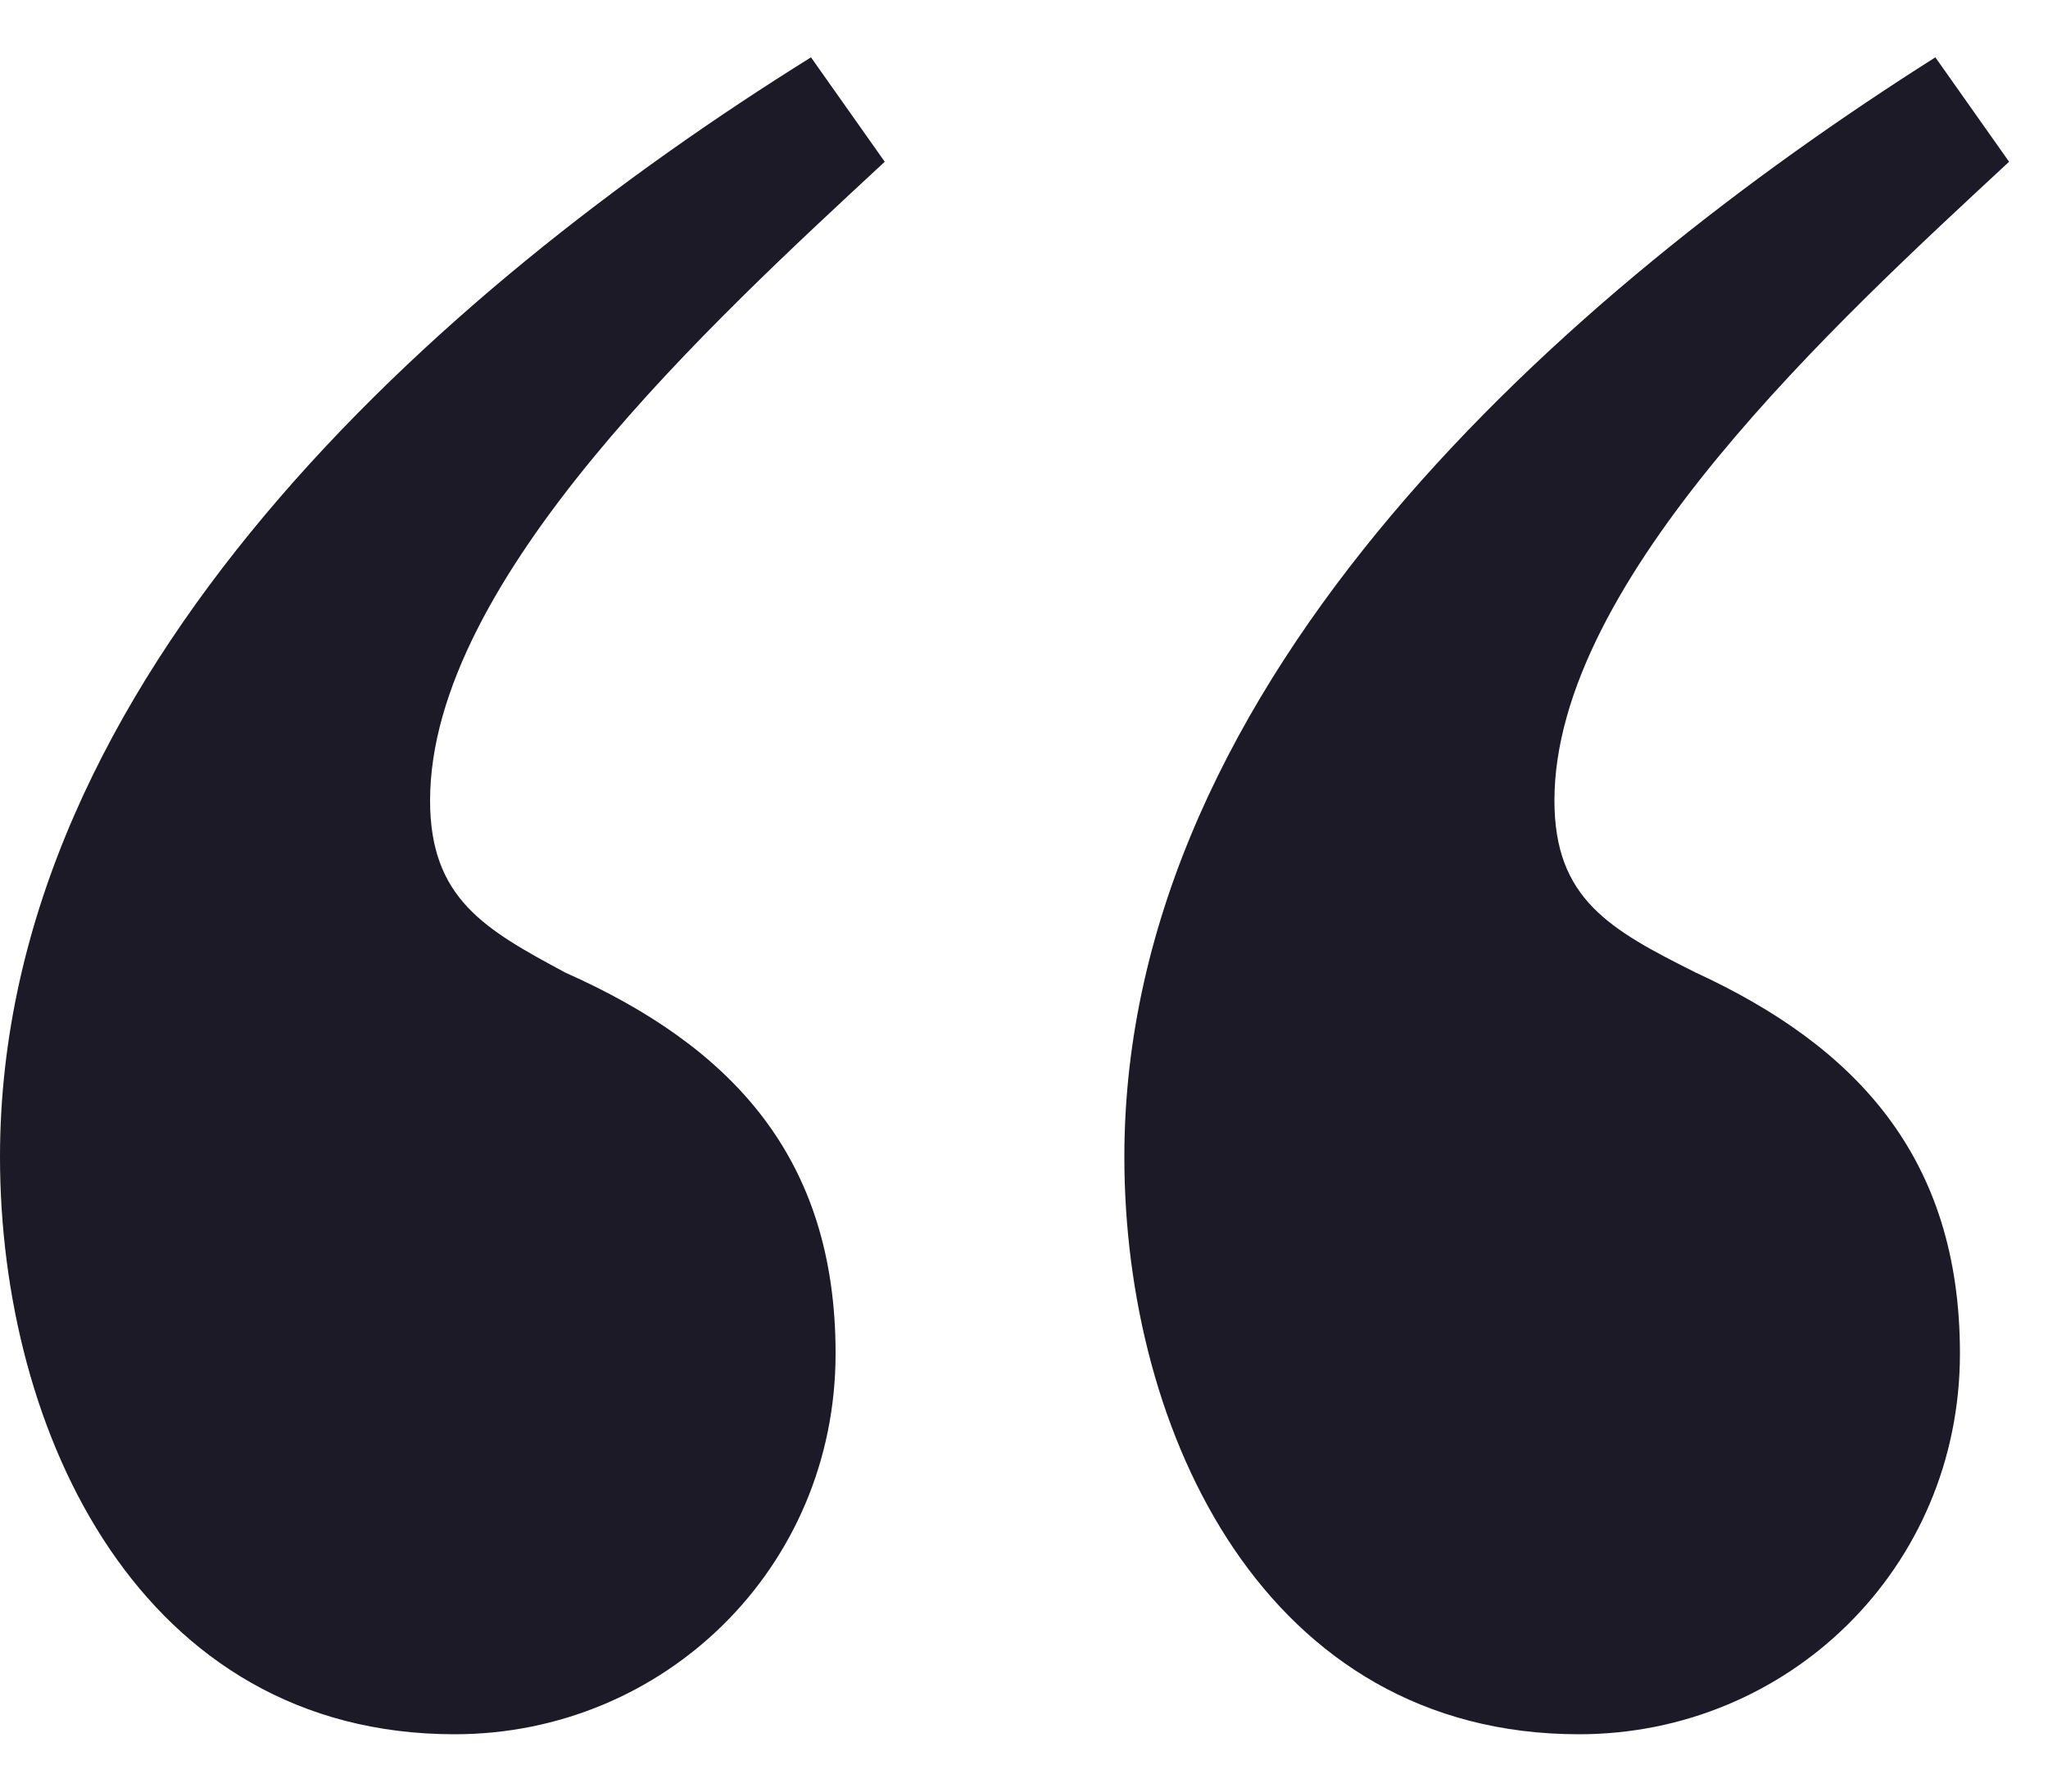<svg width="32" height="28" viewBox="0 0 32 28" fill="none" xmlns="http://www.w3.org/2000/svg">
<path d="M30.24 0.896C24.48 4.544 17.568 10.592 17.568 18.08C17.568 22.4 19.776 27.104 24.672 27.104C27.936 27.104 30.624 24.512 30.624 21.152C30.624 18.08 28.992 16.352 26.496 15.2C25.152 14.528 24.288 14.048 24.288 12.512C24.288 9.056 28.704 5.024 31.392 2.528L30.24 0.896ZM12.672 0.896C6.816 4.544 0 10.592 0 18.08C0 22.4 2.208 27.104 7.104 27.104C10.368 27.104 13.056 24.512 13.056 21.152C13.056 18.08 11.424 16.352 8.832 15.2C7.584 14.528 6.72 14.048 6.72 12.512C6.72 9.056 11.136 5.024 13.824 2.528L12.672 0.896Z" fill="#1B1A26"/>
</svg>
